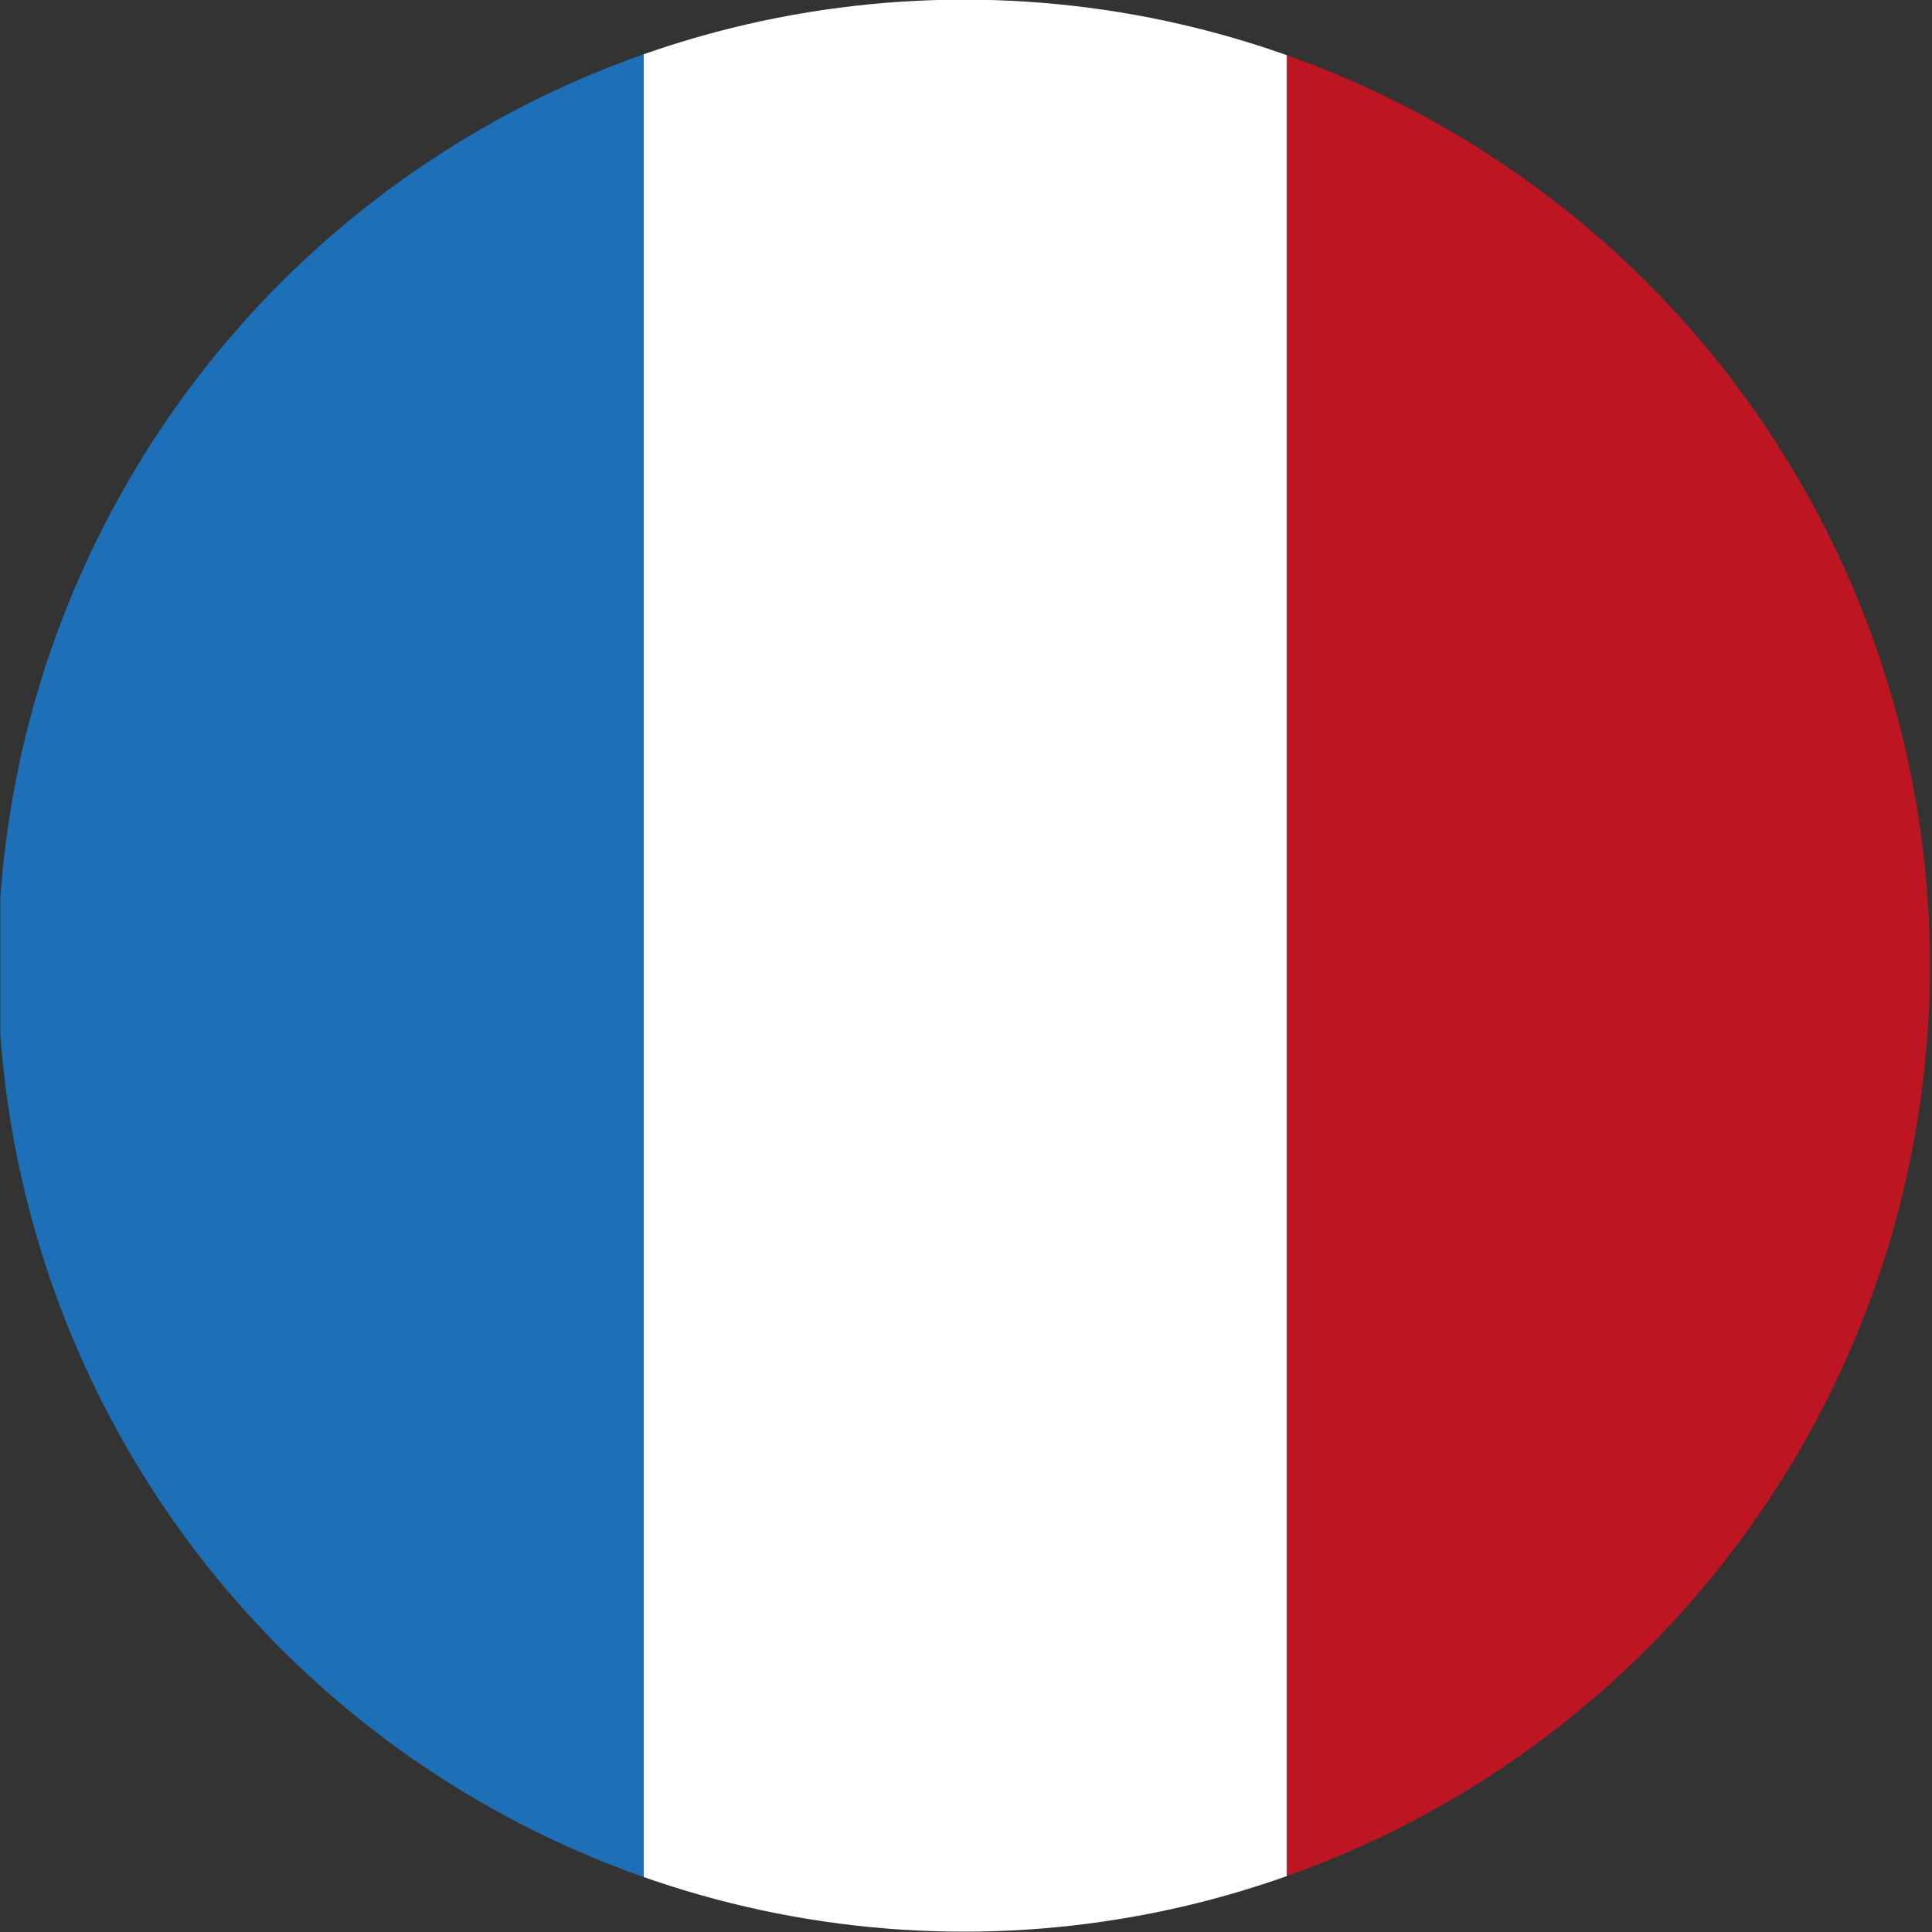 <?xml version="1.0" encoding="utf-8"?>
<!-- Generator: Adobe Illustrator 23.1.1, SVG Export Plug-In . SVG Version: 6.00 Build 0)  -->
<svg version="1.1" id="Flag" xmlns="http://www.w3.org/2000/svg" xmlns:xlink="http://www.w3.org/1999/xlink" x="0px" y="0px"
	 viewBox="0 0 1048.22 1048.22" style="enable-background:new 0 0 1048.22 1048.22;" xml:space="preserve">
<rect x="0" y="0" width="1048.22" height="1048.22" fill="#333333" stroke="none"/>
<style type="text/css">
	.st0{clip-path:url(#SVGID_2_);}
	.st1{fill:#BD1622;}
	.st2{fill:#FFFFFF;}
	.st3{fill:#1D70B7;}
</style>
<g>
	<defs>
		<circle id="SVGID_1_" cx="523" cy="523.92" r="524.11"/>
	</defs>
	<clipPath id="SVGID_2_">
		<use xlink:href="#SVGID_1_"  style="overflow:visible;"/>
	</clipPath>
	<g class="st0">
		
			<rect x="698.15" y="-3.07" transform="matrix(-1 -1.224647e-16 1.224647e-16 -1 1745.257 1044.958)" class="st1" width="348.96" height="1051.11"/>
		
			<rect x="349.18" y="-3.07" transform="matrix(-1 -1.224647e-16 1.224647e-16 -1 1047.331 1044.958)" class="st2" width="348.96" height="1051.11"/>
		
			<rect x="0.22" y="-3.07" transform="matrix(-1 -1.224647e-16 1.224647e-16 -1 349.404 1044.958)" class="st3" width="348.96" height="1051.11"/>
	</g>
</g>
</svg>

